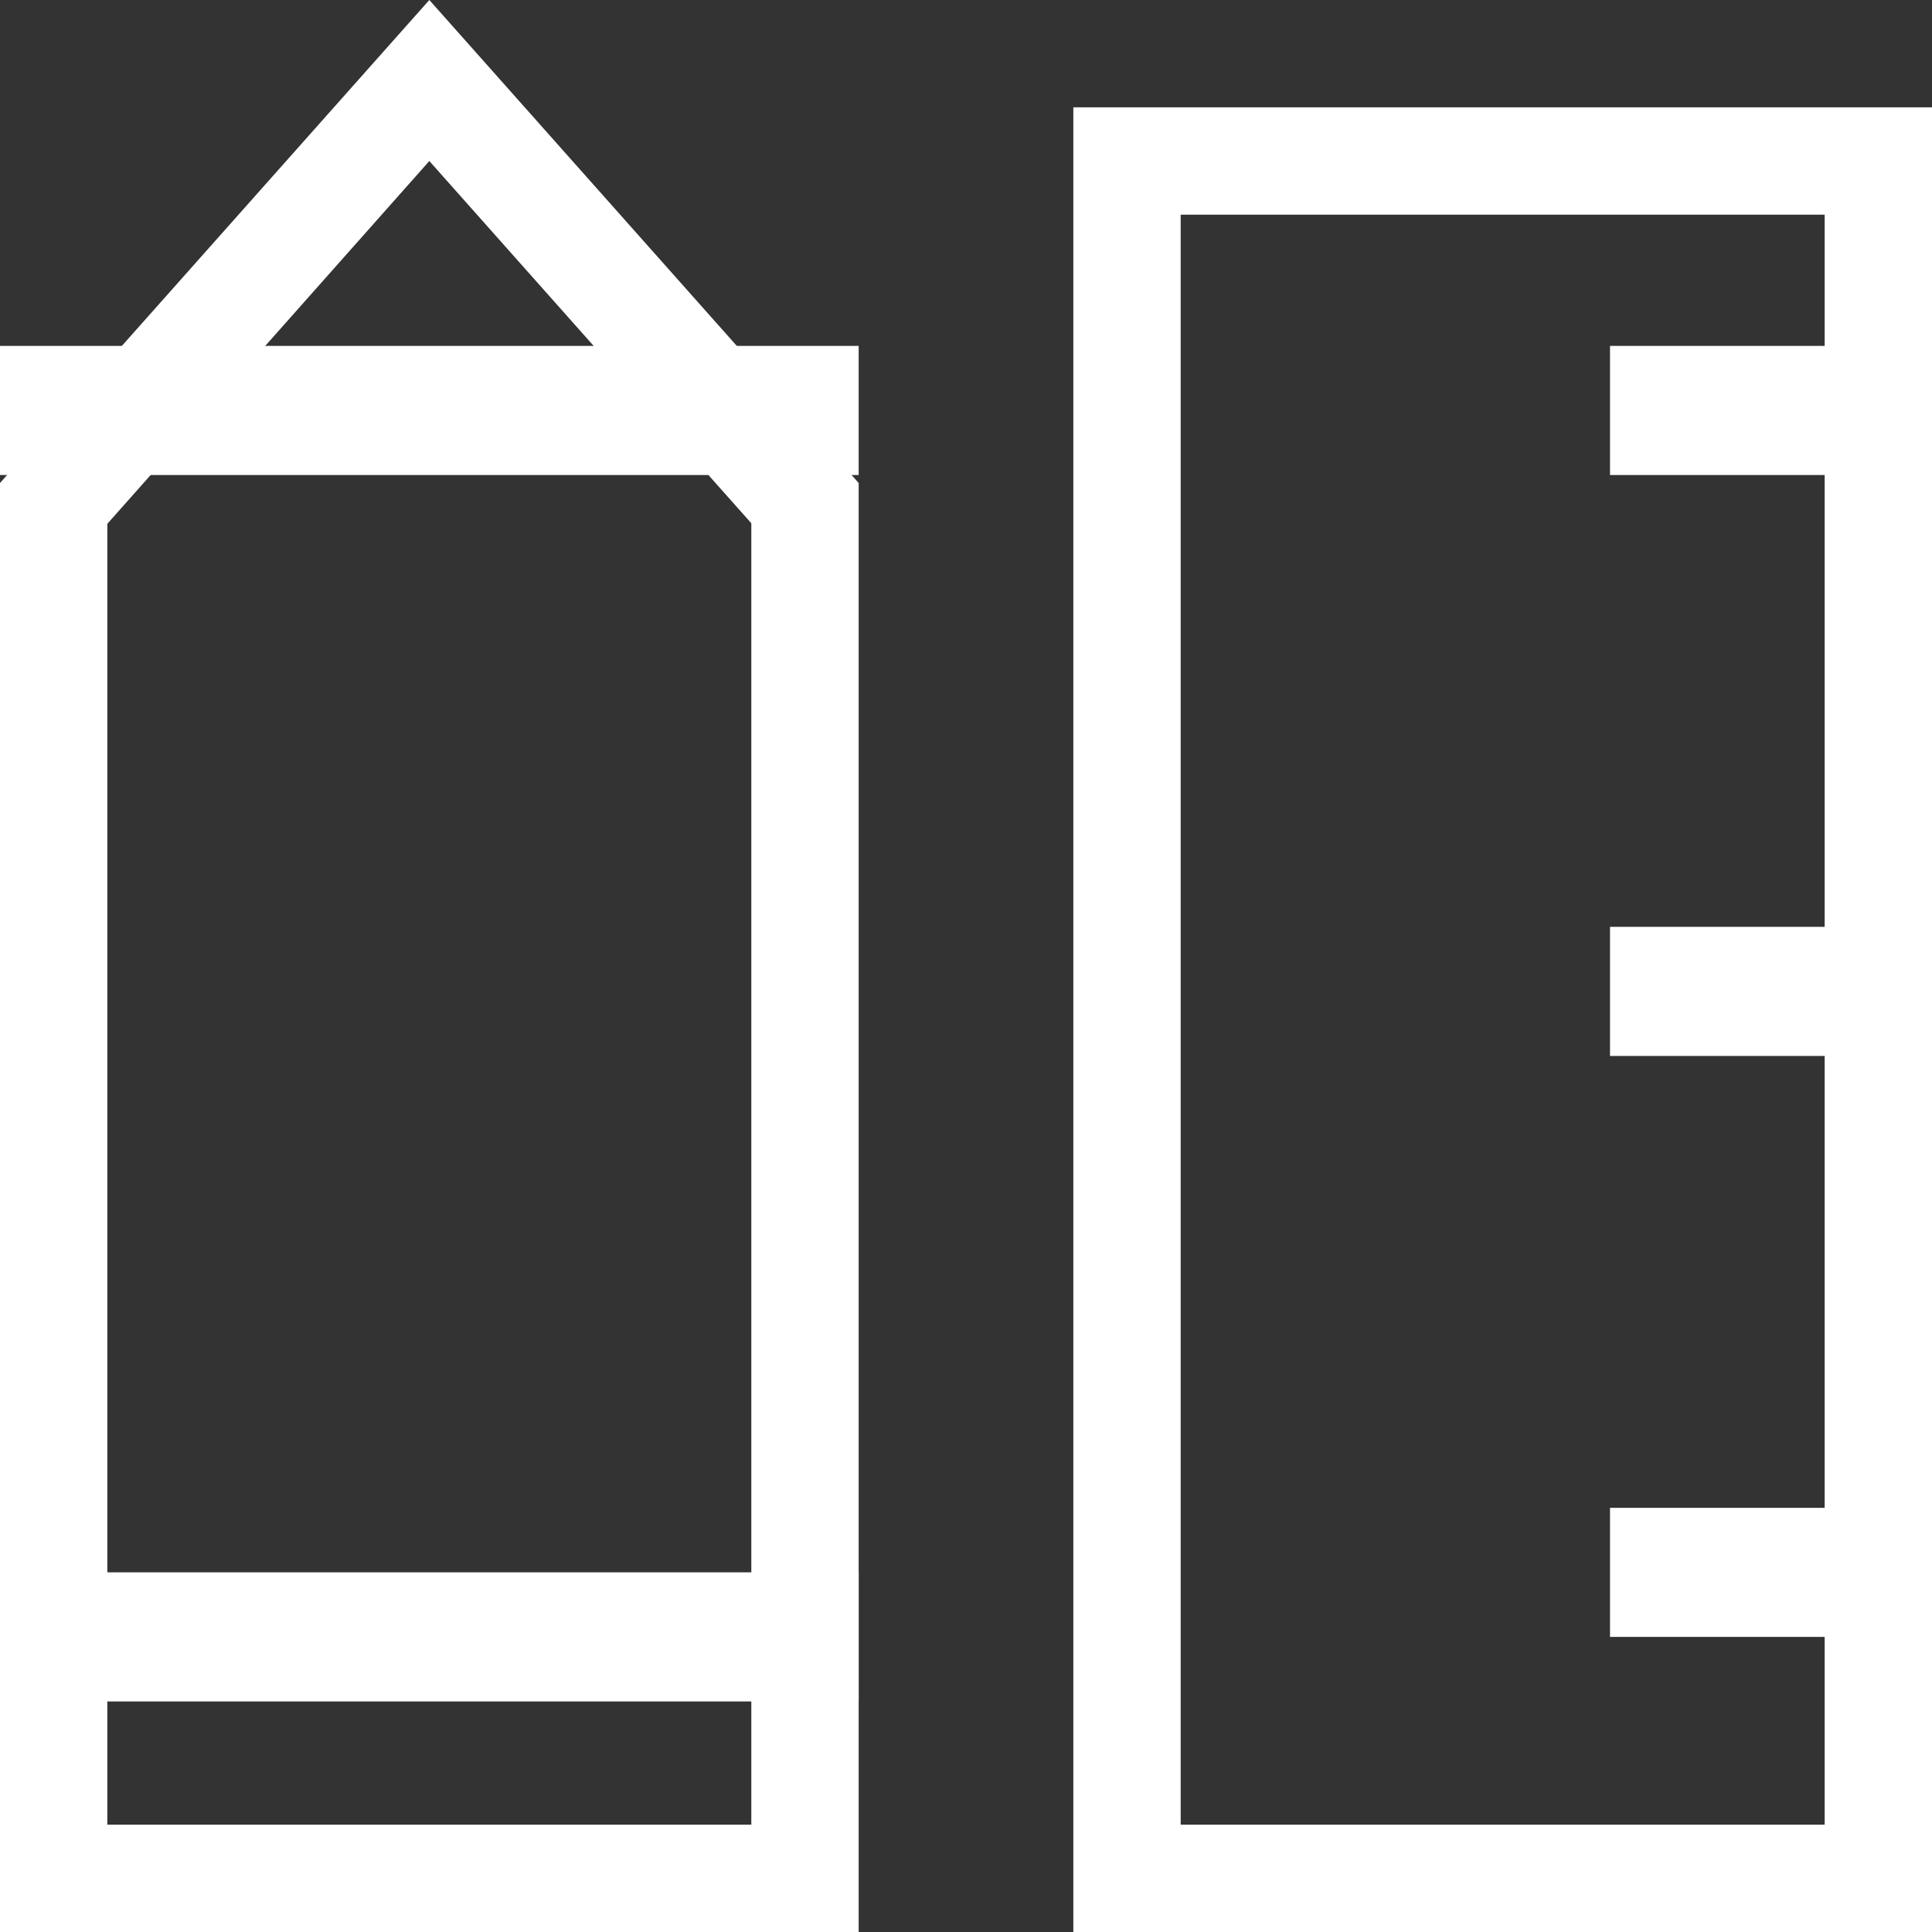 <svg xmlns="http://www.w3.org/2000/svg" width="50" height="50" viewBox="0 0 50 50">
  <rect x="0" y="0" width="50" height="50" fill="#333333" stroke="none"/>
  <g id="design" transform="translate(-128 -128)">
    <path id="路径_111599" data-name="路径 111599" d="M139.111,132.167l8.333,9.375v33.681H130.778V141.556l8.333-9.389m0-4.167L128,140.5V178h22.222V140.5Zm36.111,5.556v41.667H158.556V133.556h16.667M178,130.778H155.778V178H178Z" fill="#fff"/>
    <path id="路径_111600" data-name="路径 111600" d="M128,320h22.222v3.341H128Zm0,31.74h22.222v3.341H128ZM169.667,320H178v3.341h-8.333Zm0,15.035H178v3.341h-8.333Zm0,15.035H178v3.341h-8.333Z" transform="translate(0 -183.048)" fill="#fff"/>
  </g>
</svg>
